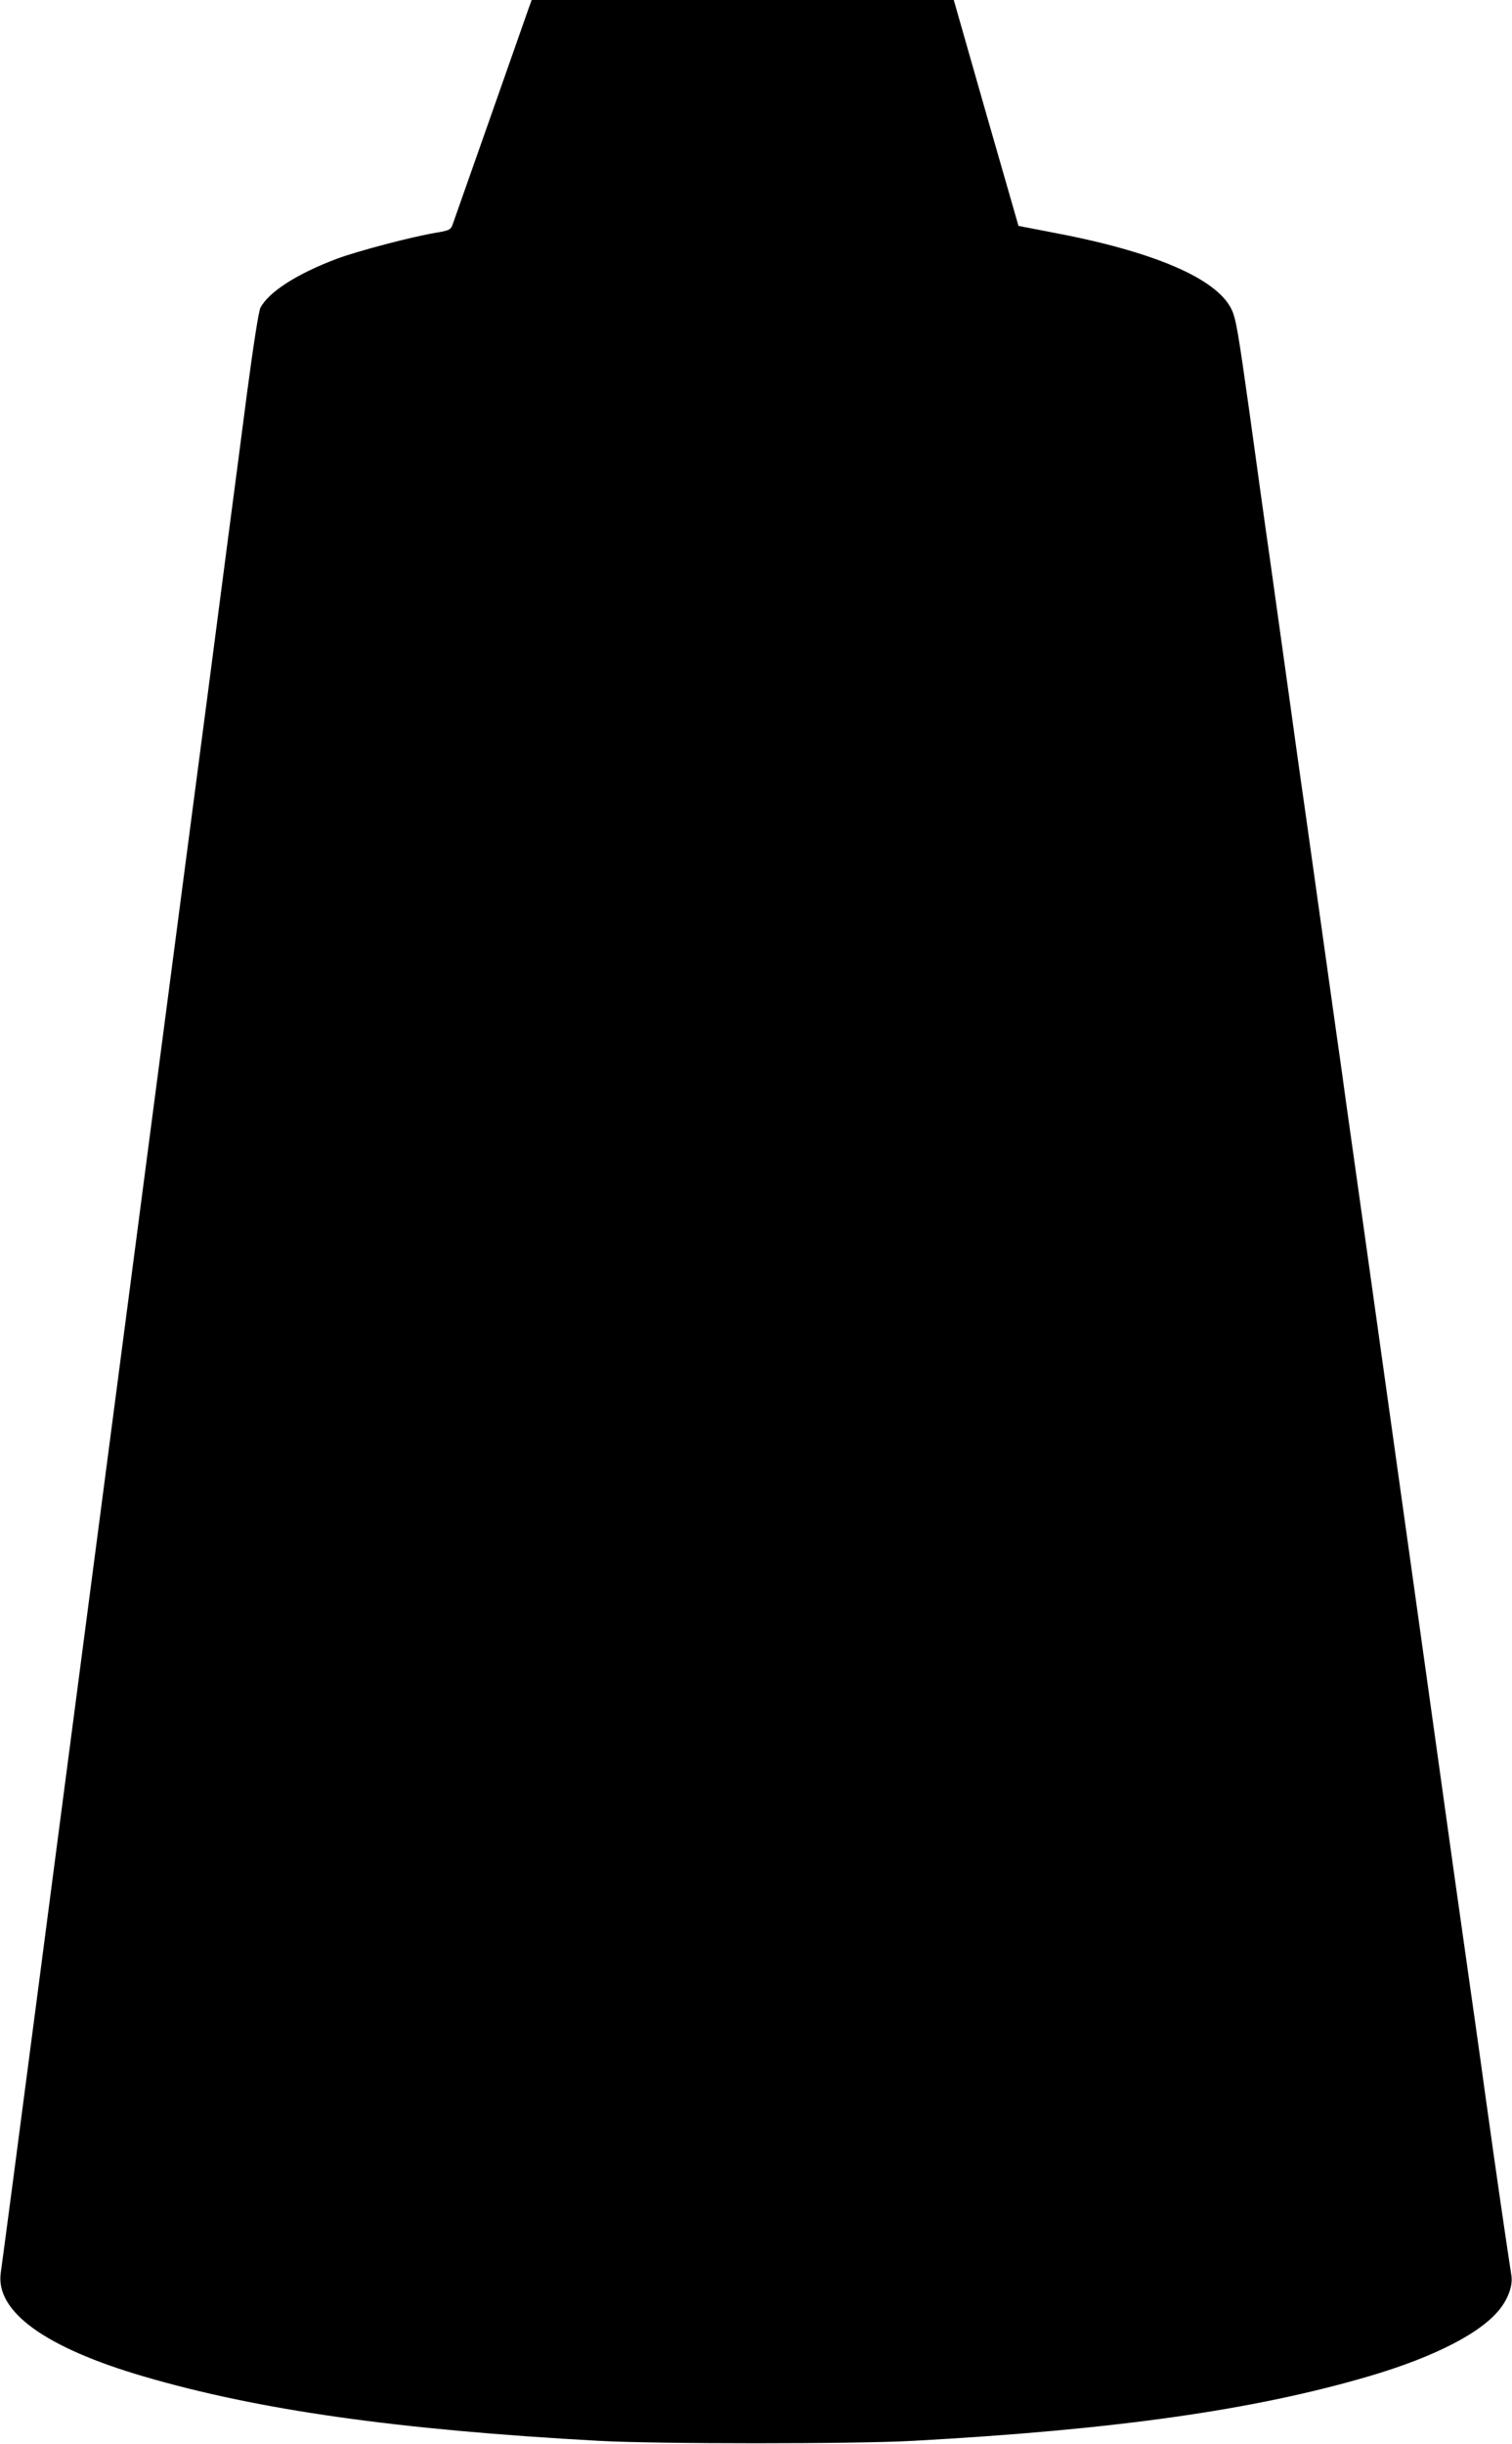<?xml version="1.0" standalone="no"?>
<!DOCTYPE svg PUBLIC "-//W3C//DTD SVG 20010904//EN"
 "http://www.w3.org/TR/2001/REC-SVG-20010904/DTD/svg10.dtd">
<svg version="1.0" xmlns="http://www.w3.org/2000/svg"
 width="792pt" height="1280pt" viewBox="0 0 792 1280"
 preserveAspectRatio="xMidYMid meet">
<g transform="translate(0,1280) scale(0.1,-0.1)"
fill="#000000" stroke="none">
<path d="M2768 12753 c-89 -255 -392 -1114 -399 -1134 -9 -22 -19 -27 -87 -38
-126 -21 -410 -96 -517 -136 -208 -78 -358 -174 -401 -257 -9 -17 -37 -197
-70 -446 -30 -229 -74 -570 -99 -757 -40 -310 -161 -1233 -235 -1795 -16 -124
-66 -502 -110 -840 -44 -338 -94 -716 -110 -840 -16 -124 -66 -502 -110 -840
-44 -338 -94 -716 -110 -840 -16 -124 -66 -502 -110 -840 -44 -338 -94 -716
-110 -840 -16 -124 -61 -468 -100 -765 -99 -759 -188 -1432 -196 -1487 -29
-203 233 -392 749 -543 605 -177 1328 -279 2382 -337 303 -17 1347 -17 1650 0
1054 58 1777 160 2382 337 352 103 604 234 697 363 40 55 60 117 53 164 -33
216 -79 531 -137 948 -38 278 -75 534 -80 570 -5 36 -41 290 -80 565 -38 275
-142 1015 -230 1645 -268 1913 -299 2134 -341 2430 -21 157 -44 314 -49 350
-5 36 -41 292 -80 570 -39 278 -75 534 -80 570 -5 36 -42 292 -80 570 -39 278
-88 629 -109 780 -22 151 -69 493 -106 760 -59 421 -71 492 -94 540 -78 162
-409 304 -945 404 l-171 33 -170 591 -169 592 -1106 0 -1105 0 -17 -47z"/>
</g>
</svg>

